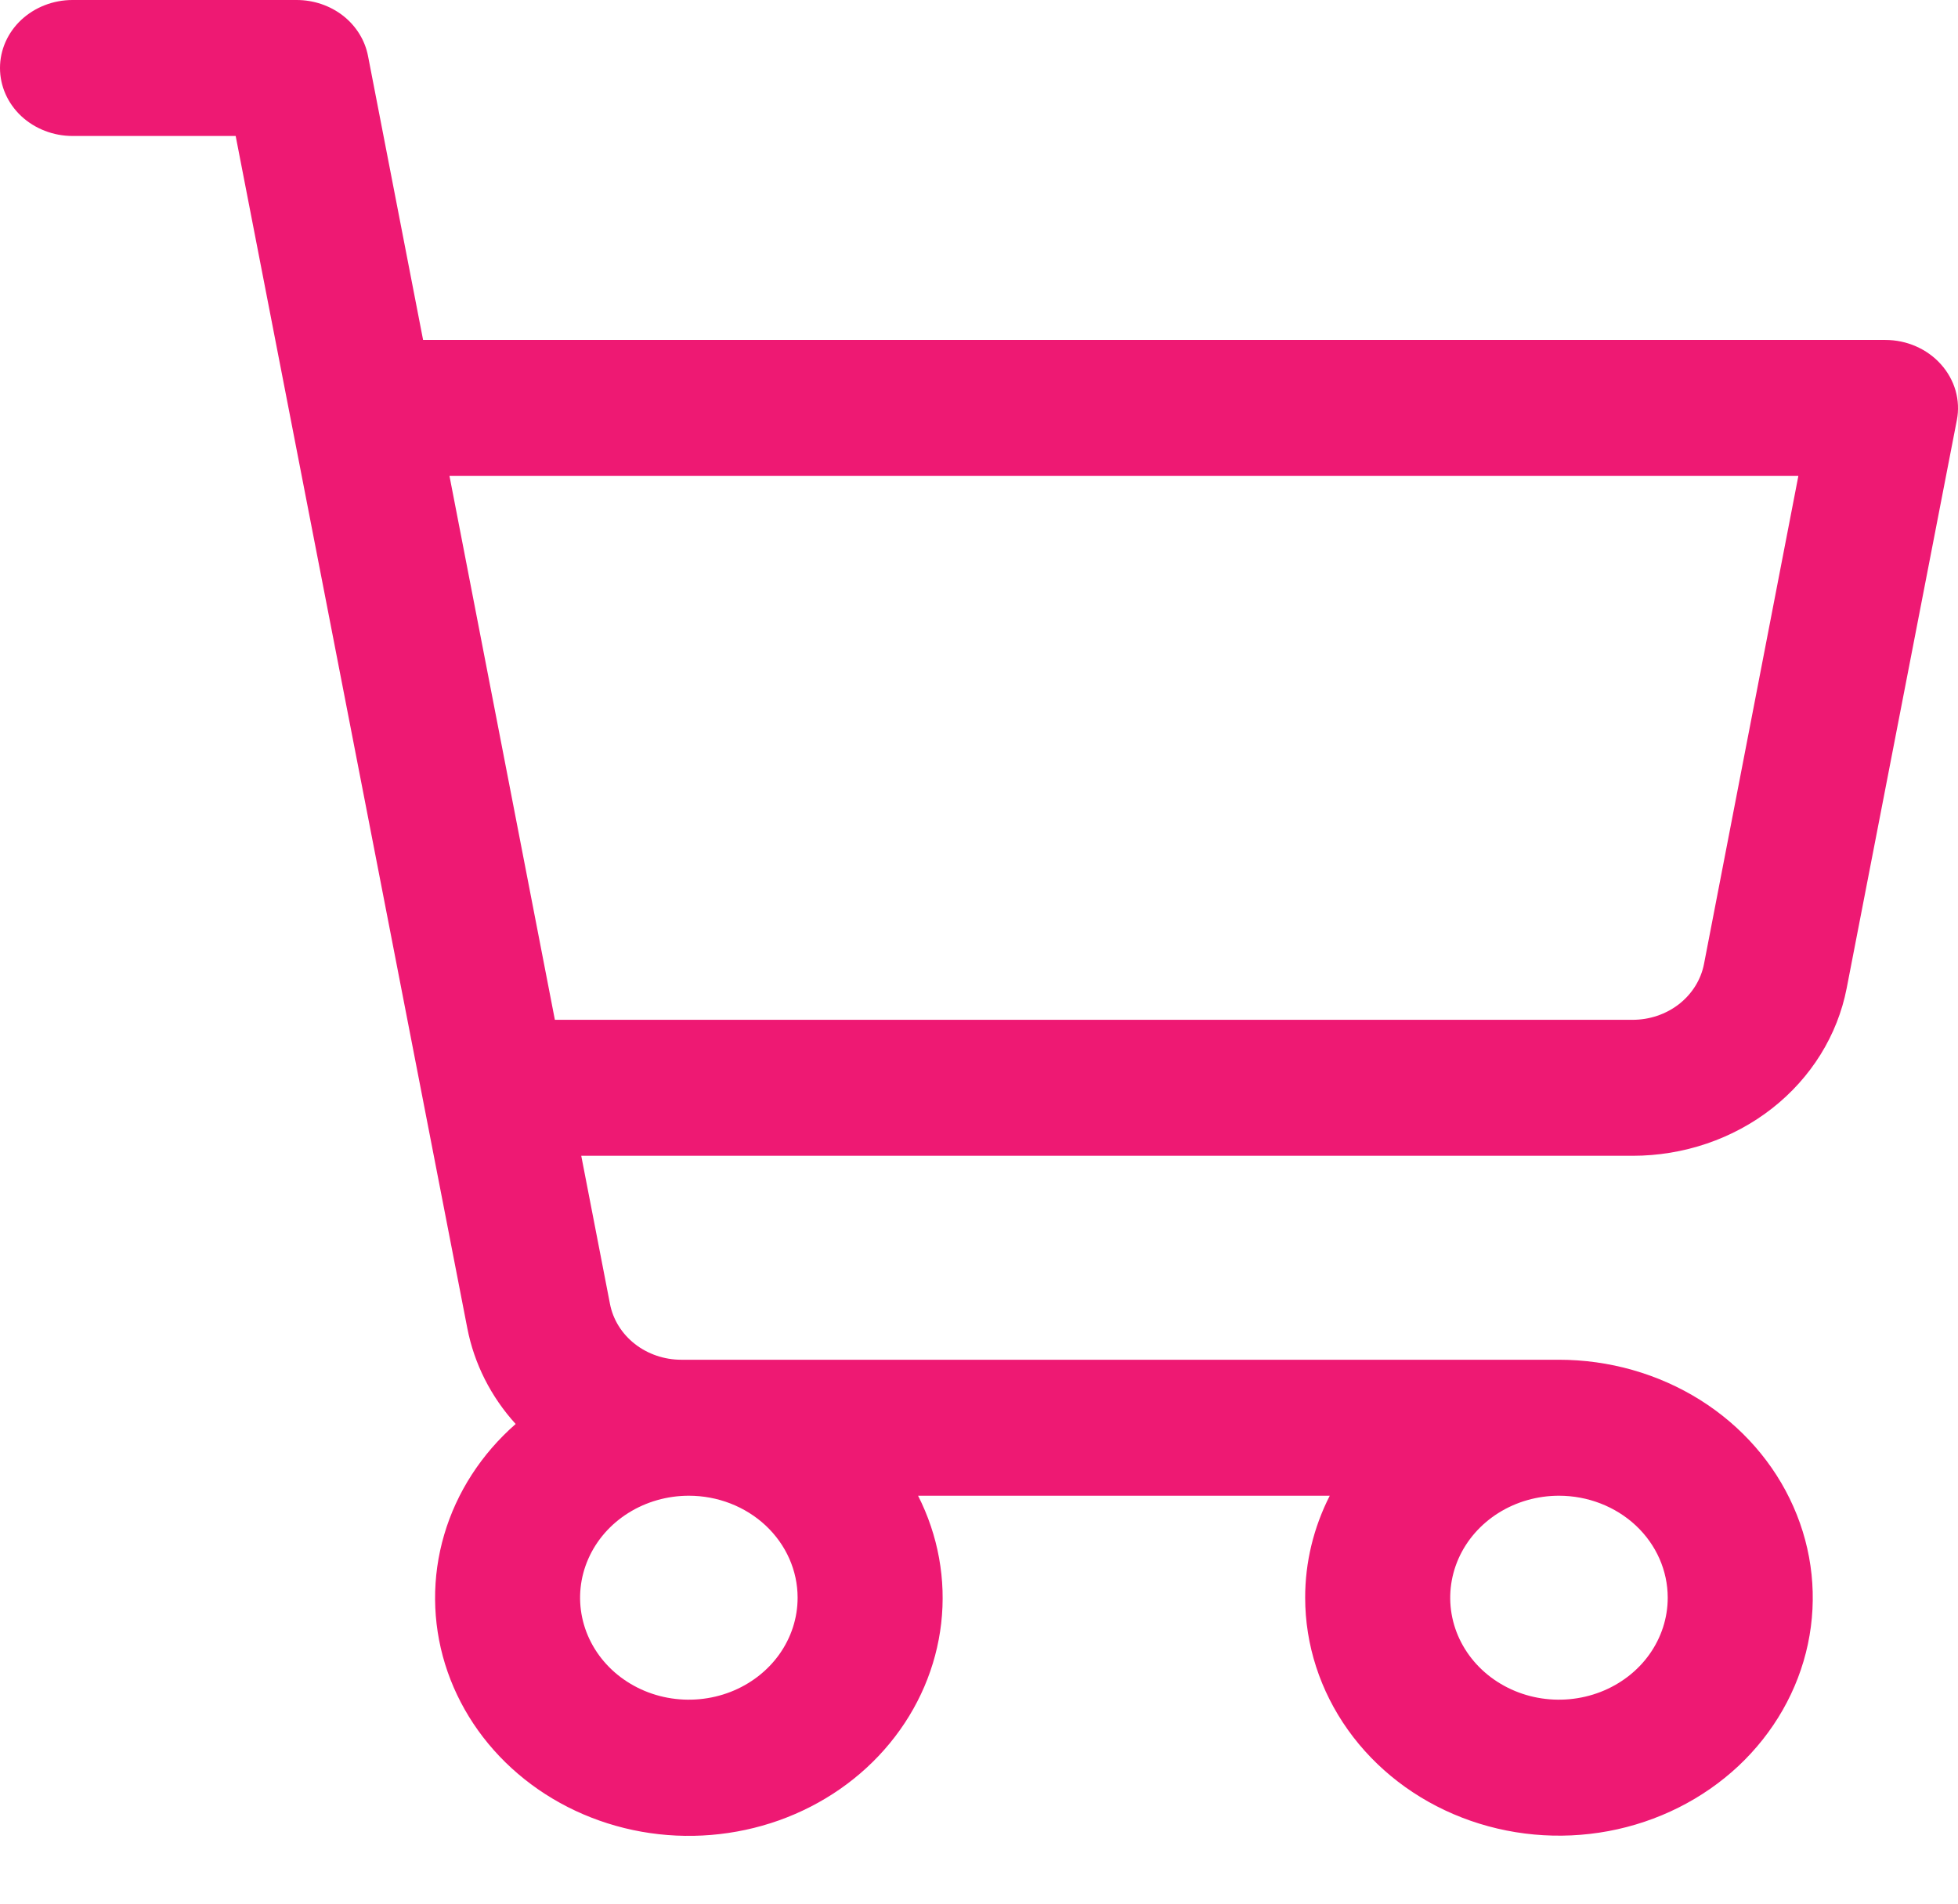 <svg xmlns="http://www.w3.org/2000/svg" fill="none" viewBox="0 0 36 35" height="35" width="36">
<path fill="#EE1973" d="M35.686 6.698C35.561 6.558 35.404 6.445 35.228 6.368C35.051 6.29 34.858 6.25 34.663 6.25H7.779L6.766 1.027C6.71 0.739 6.548 0.478 6.309 0.29C6.069 0.103 5.767 4.23081e-05 5.454 0H1.333C0.98 0 0.641 0.132 0.39 0.366C0.14 0.601 0 0.918 0 1.25C0 1.582 0.14 1.899 0.39 2.134C0.641 2.368 0.98 2.5 1.333 2.5H4.333L8.592 24.42C8.718 25.07 9.024 25.678 9.481 26.181C8.851 26.733 8.396 27.437 8.167 28.216C7.938 28.995 7.944 29.819 8.183 30.595C8.423 31.371 8.887 32.07 9.525 32.614C10.162 33.158 10.948 33.526 11.794 33.677C12.641 33.828 13.516 33.755 14.322 33.469C15.127 33.182 15.833 32.692 16.359 32.052C16.886 31.412 17.213 30.648 17.305 29.845C17.397 29.041 17.25 28.23 16.88 27.5H24.449C24.151 28.085 23.996 28.726 23.997 29.375C23.997 30.24 24.271 31.086 24.784 31.806C25.296 32.525 26.025 33.086 26.878 33.417C27.73 33.748 28.669 33.835 29.574 33.666C30.479 33.497 31.31 33.08 31.963 32.469C32.615 31.857 33.06 31.077 33.24 30.229C33.42 29.38 33.328 28.5 32.974 27.701C32.621 26.901 32.023 26.218 31.256 25.737C30.488 25.257 29.586 25 28.663 25H12.527C12.215 25 11.912 24.897 11.673 24.71C11.433 24.522 11.271 24.262 11.215 23.973L10.687 21.25H30.018C30.955 21.25 31.862 20.942 32.581 20.379C33.3 19.816 33.785 19.034 33.953 18.17L35.979 7.723C36.014 7.543 36.005 7.357 35.955 7.18C35.904 7.003 35.812 6.839 35.686 6.698ZM14.665 29.375C14.665 29.746 14.548 30.108 14.328 30.417C14.108 30.725 13.796 30.965 13.431 31.107C13.065 31.249 12.663 31.286 12.275 31.214C11.887 31.142 11.531 30.963 11.251 30.701C10.972 30.439 10.781 30.105 10.704 29.741C10.627 29.377 10.666 29 10.818 28.657C10.969 28.315 11.225 28.022 11.554 27.816C11.883 27.61 12.27 27.5 12.665 27.5C13.196 27.5 13.704 27.698 14.079 28.049C14.454 28.401 14.665 28.878 14.665 29.375ZM30.663 29.375C30.663 29.746 30.546 30.108 30.326 30.417C30.107 30.725 29.794 30.965 29.429 31.107C29.063 31.249 28.661 31.286 28.273 31.214C27.885 31.142 27.529 30.963 27.249 30.701C26.97 30.439 26.779 30.105 26.702 29.741C26.625 29.377 26.665 29 26.816 28.657C26.967 28.315 27.224 28.022 27.552 27.816C27.881 27.61 28.268 27.5 28.663 27.5C29.194 27.5 29.703 27.698 30.078 28.049C30.453 28.401 30.663 28.878 30.663 29.375ZM31.33 17.723C31.274 18.012 31.111 18.273 30.871 18.461C30.63 18.649 30.326 18.751 30.013 18.75H10.202L8.264 8.75H33.065L31.33 17.723Z"></path>
</svg>

